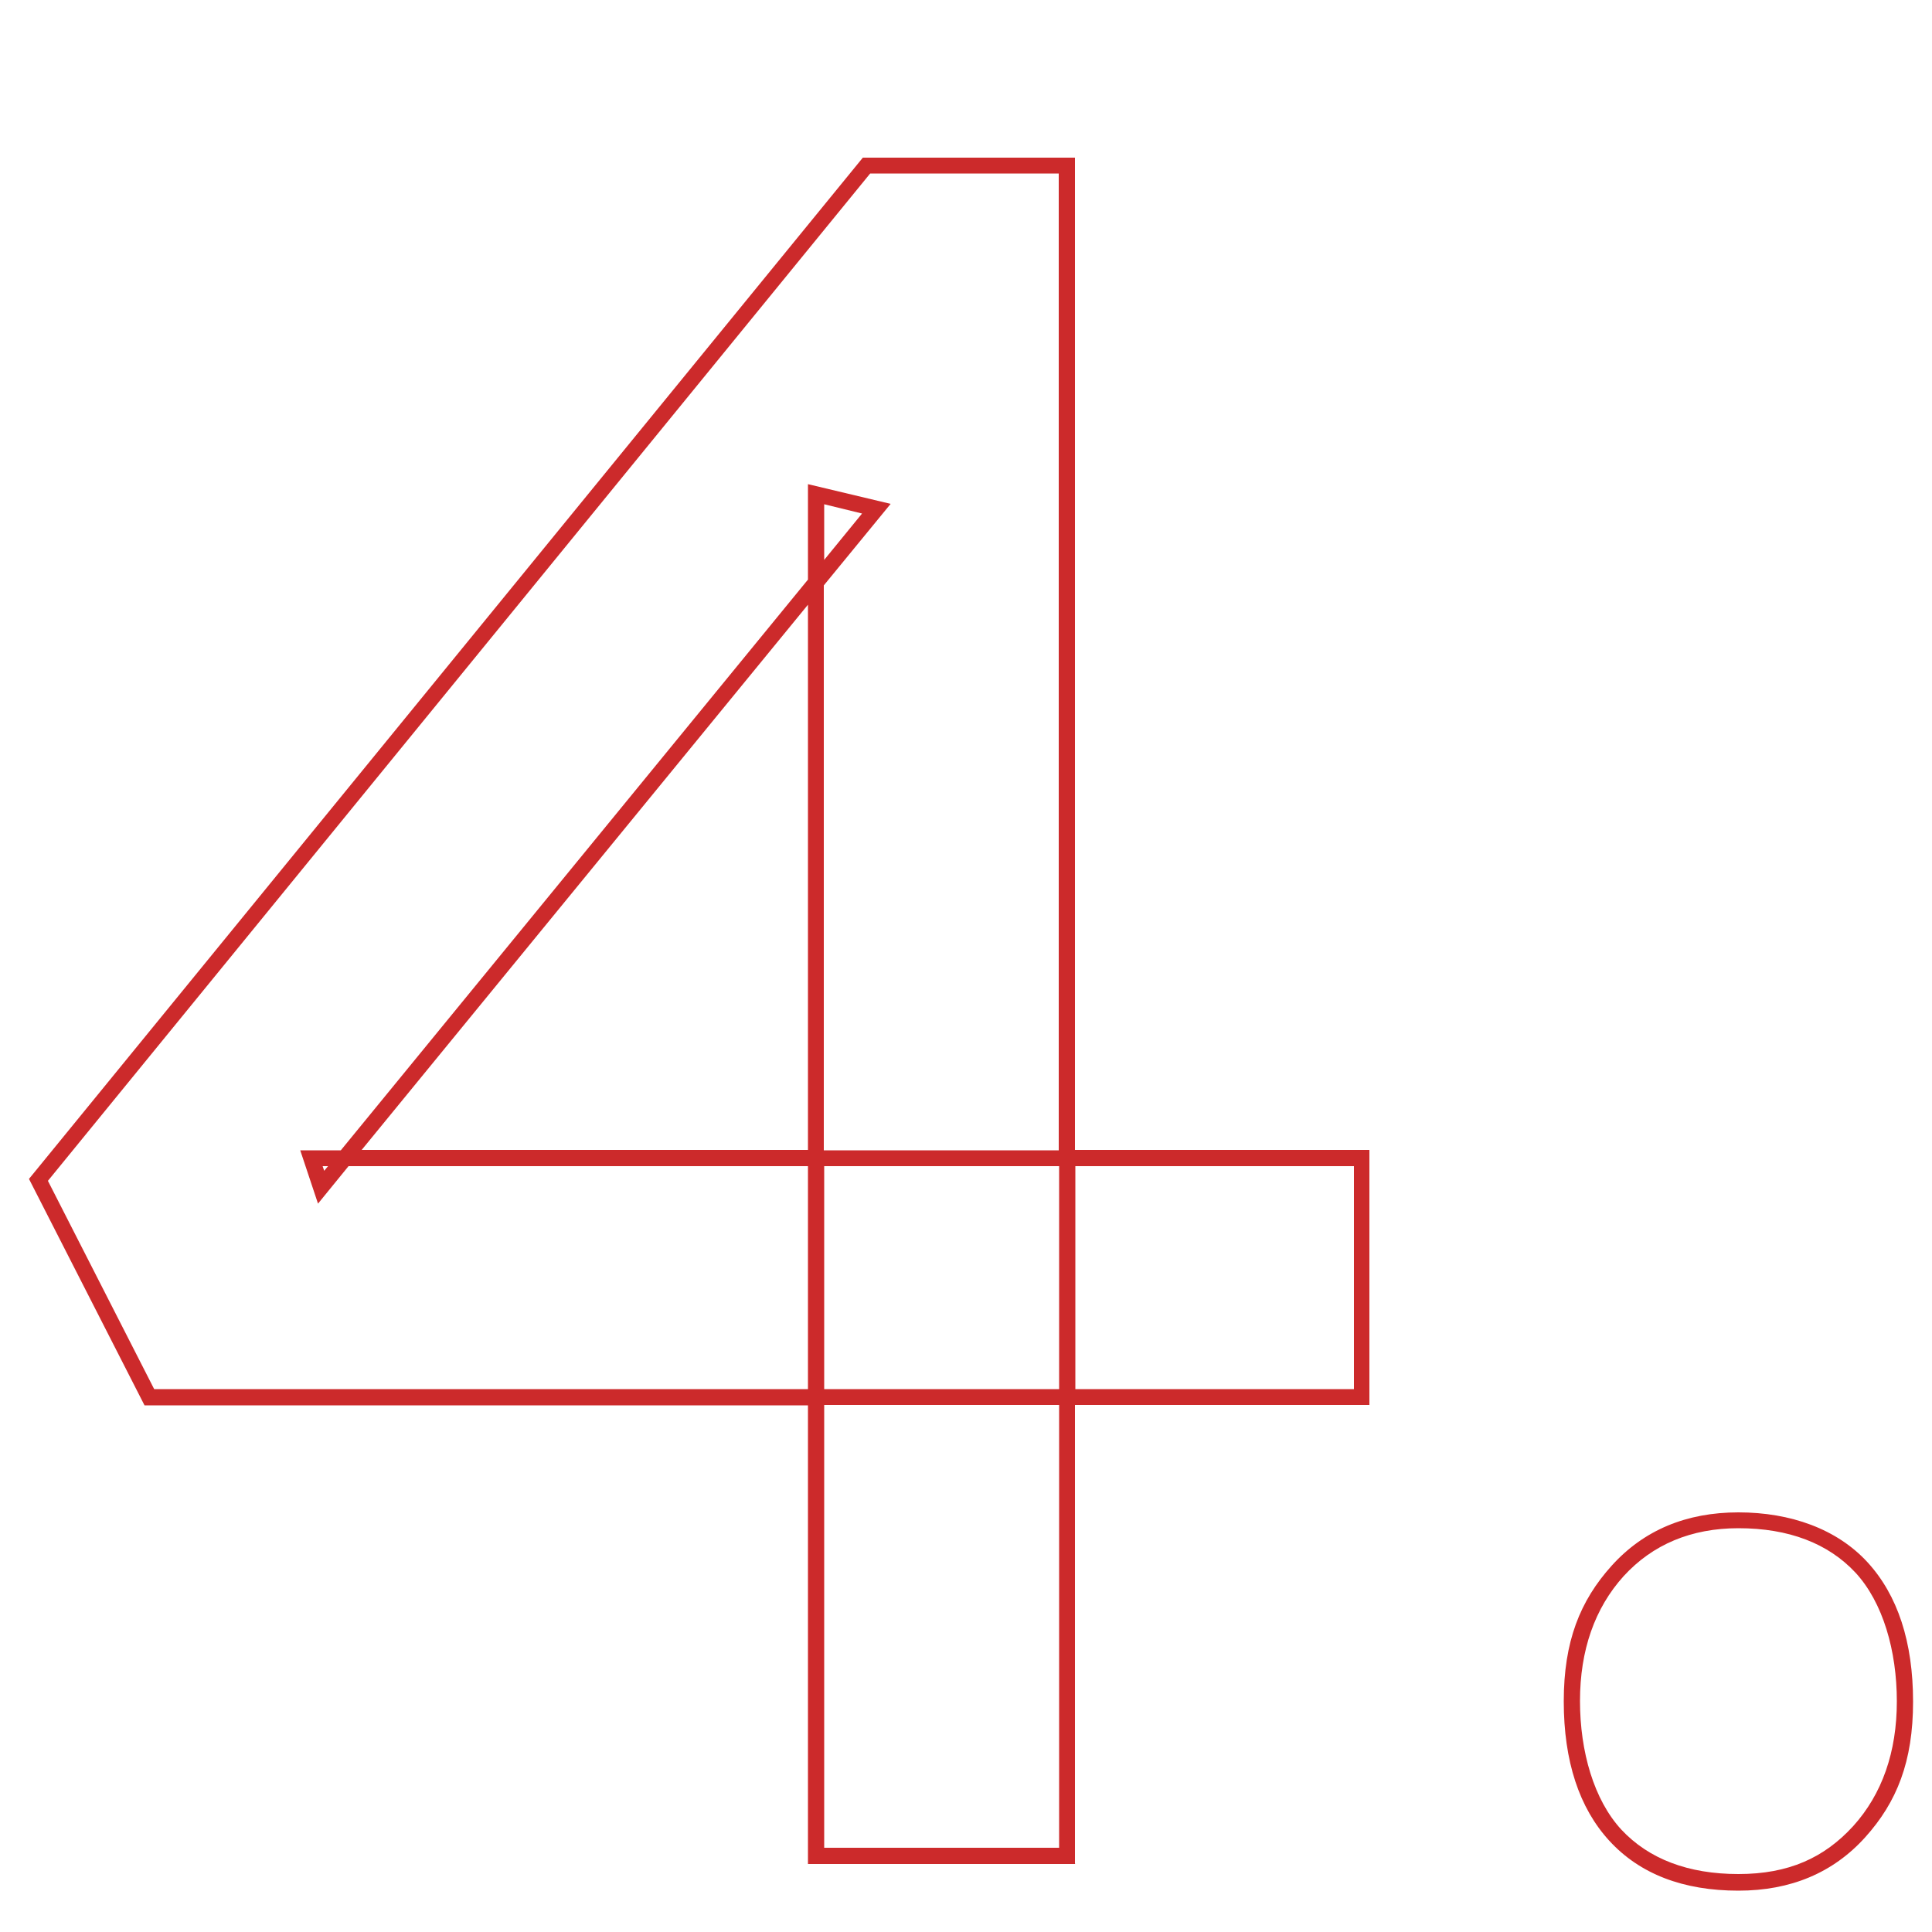 <svg xmlns="http://www.w3.org/2000/svg" id="Layer_1" viewBox="0 0 500 500"><defs><style>      .st0 {        isolation: isolate;      }      .st1 {        fill: #cc2a2b;      }    </style></defs><g id="_4." class="st0"><g class="st0"><path class="st1" d="M278.3,482.4h-69.2v-118.7H37.4l-29.9-58.6.9-1.1L223.3,40.8h54.9v256.8h76.2v66h-76.2v118.7ZM213.3,478.2h60.8v-114.6h-60.8v114.6ZM278.3,359.5h72.1v-57.7h-72.1v57.7ZM213.3,359.5h60.8v-57.7h-60.8v57.7ZM40,359.5h169.1v-57.7h-118.9l-7.9,9.7-4.6-13.8h10.5l120.9-147.7v-24.7l21.4,5.1-17.3,21.1v146.2h60.8V44.9h-48.8L12.4,305.6l27.5,53.9ZM83.5,301.8l.4,1.2,1-1.2h-1.4ZM93.6,297.6h115.5v-141.1l-115.5,141.1ZM213.3,130.5v14.4l9.8-12-9.8-2.4Z"></path><path class="st1" d="M449.9,489.3c-14.3,0-25.5-4.3-33.4-12.9-7.8-8.5-11.8-20.6-11.8-36.1s4.2-26,12.4-35.1c8.3-9.2,19.3-13.8,32.8-13.8s25.5,4.3,33.4,12.9c7.8,8.5,11.8,20.6,11.8,36.1s-4.2,26-12.4,35.1c-8.3,9.2-19.3,13.8-32.8,13.8ZM449.9,395.5c-12.2,0-22.2,4.2-29.7,12.4-7.5,8.3-11.3,19.2-11.3,32.3s3.6,25.6,10.7,33.3c7.1,7.6,17.3,11.5,30.3,11.5s22.2-4.2,29.7-12.4c7.5-8.3,11.3-19.2,11.3-32.3s-3.6-25.6-10.7-33.3c-7.1-7.6-17.3-11.5-30.3-11.5Z"></path></g></g></svg>
